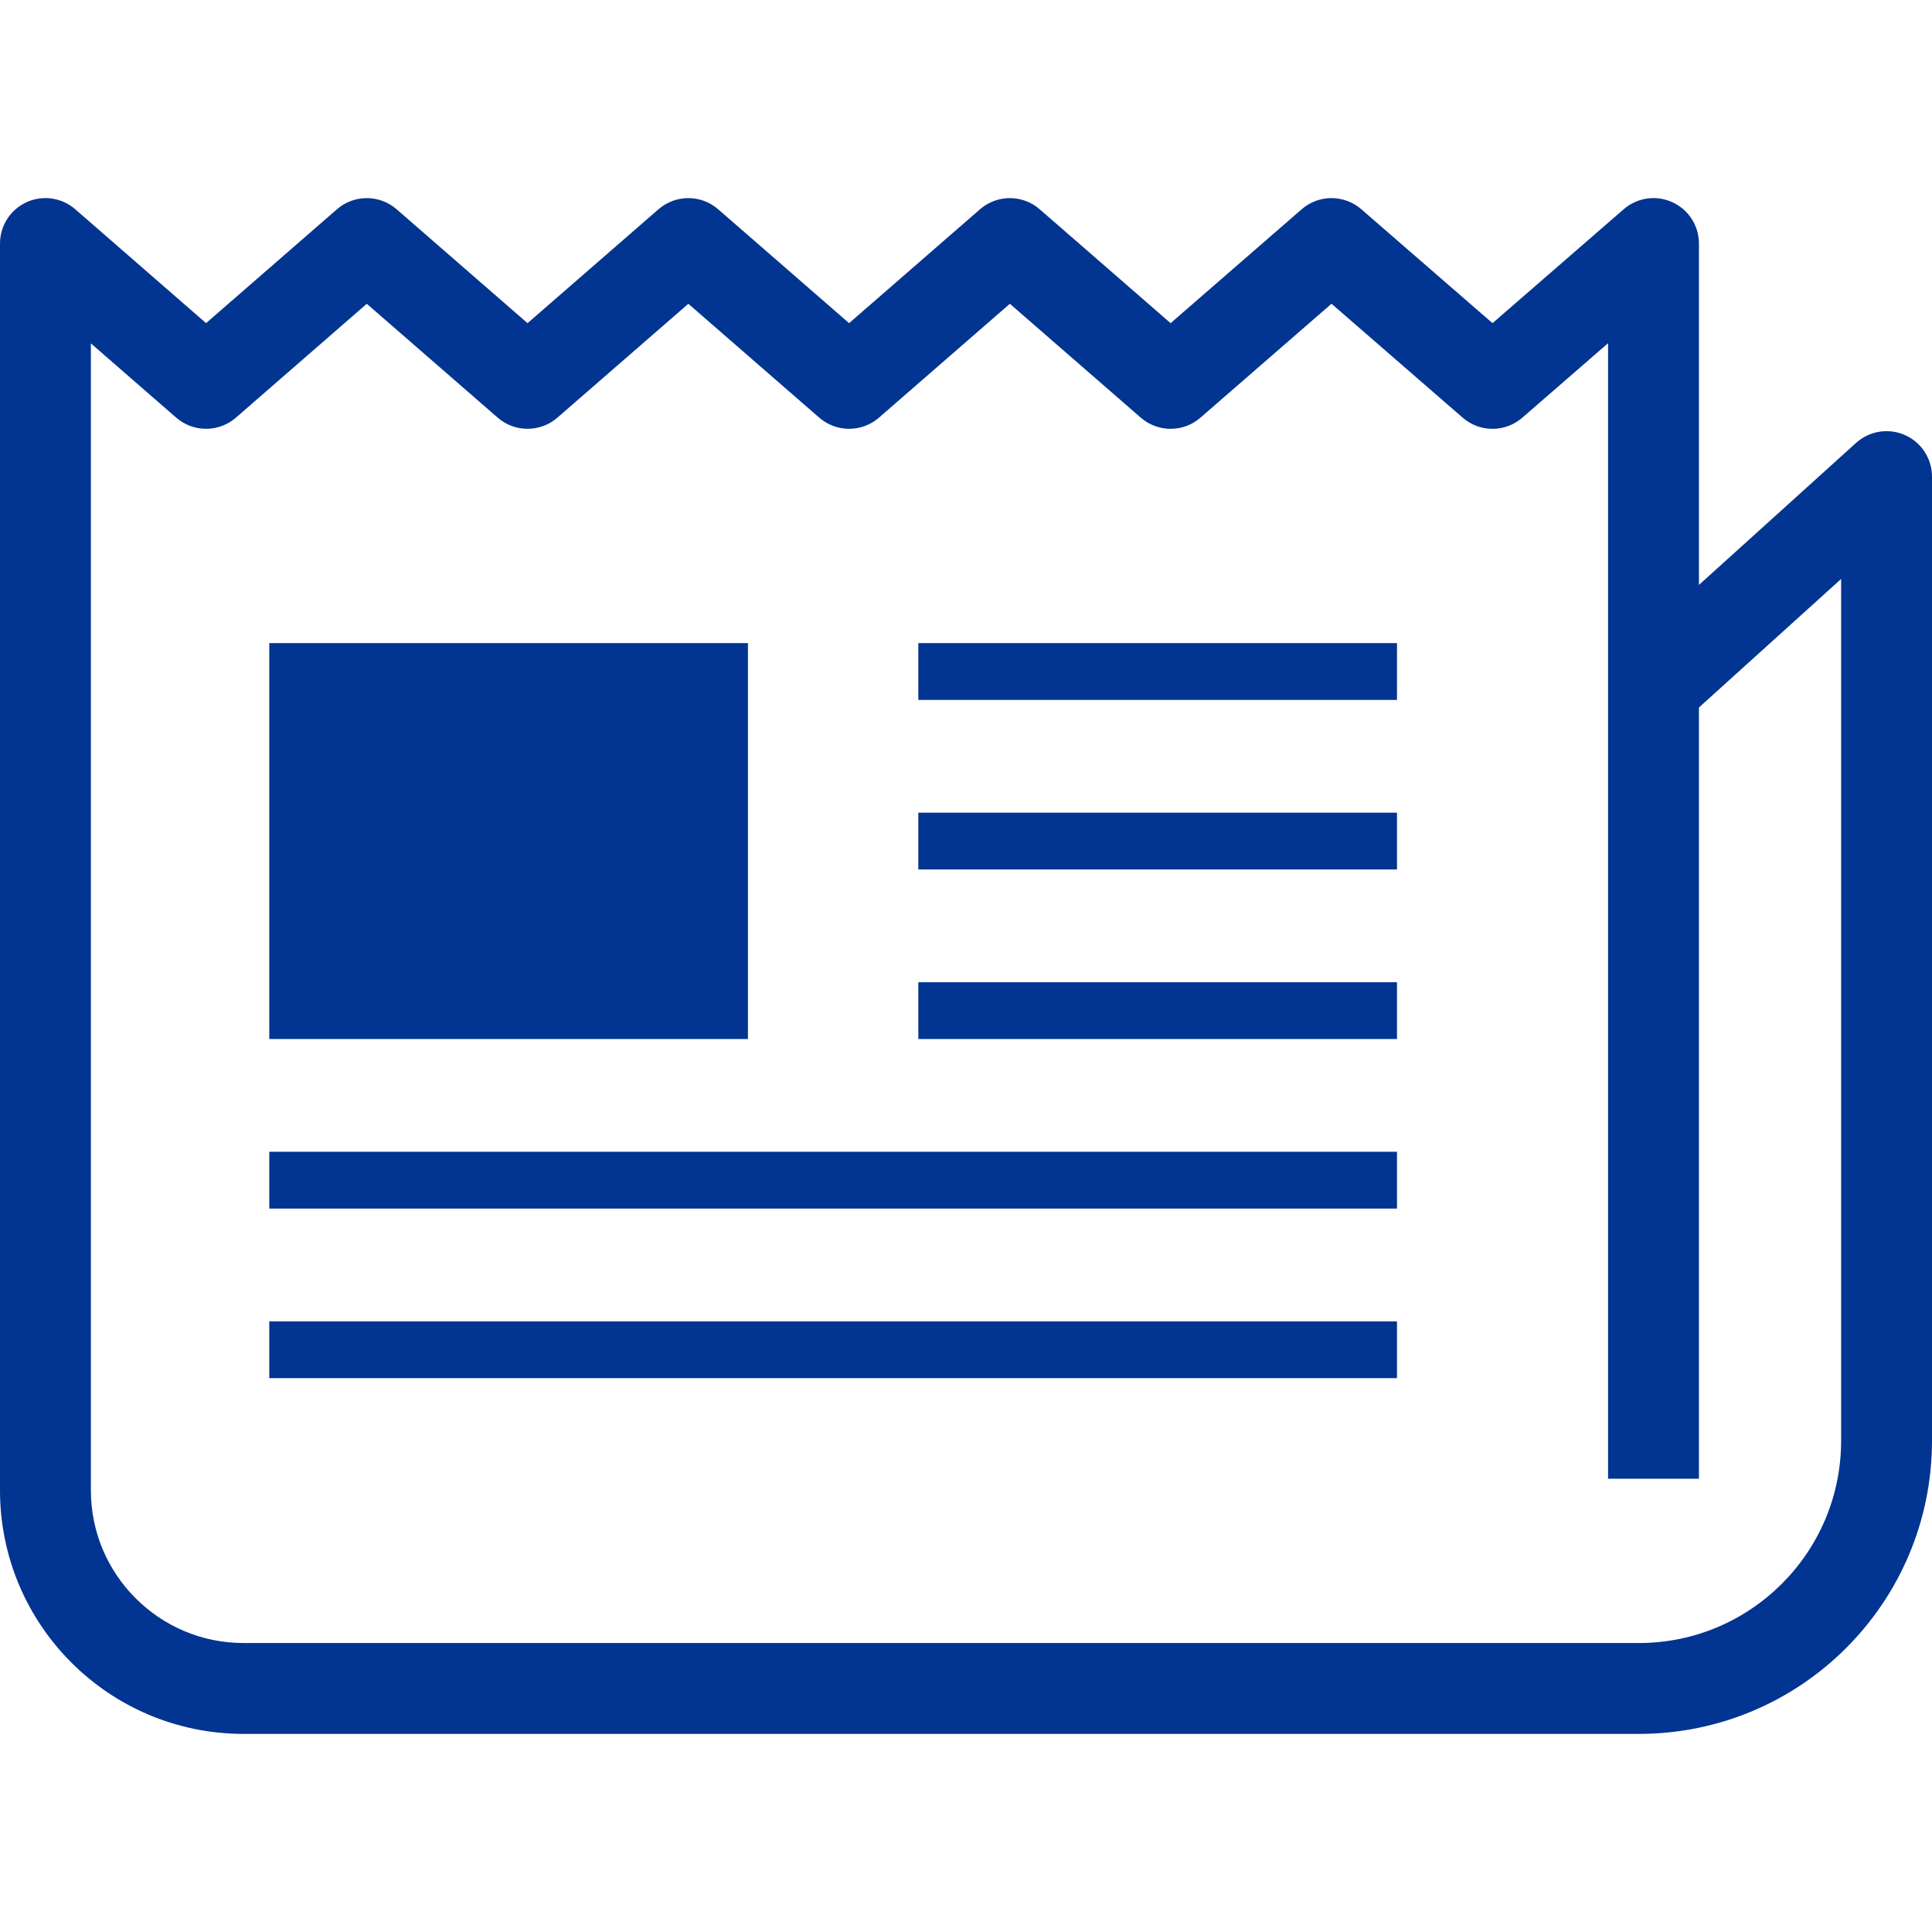 <!--?xml version="1.0" encoding="utf-8"?-->
<!-- Generator: Adobe Illustrator 18.1.1, SVG Export Plug-In . SVG Version: 6.00 Build 0)  -->

<svg version="1.1" id="_x32_" xmlns="http://www.w3.org/2000/svg" xmlns:xlink="http://www.w3.org/1999/xlink" x="0px" y="0px" viewBox="0 0 512 512" style="width: 256px; height: 256px; opacity: 1;" xml:space="preserve">
<style type="text/css">
	.st0{fill:#4B4B4B;}
</style>
<g>
	<path class="st0" d="M504.844,115.298c-4.342-1.927-9.427-1.122-12.964,2.072l-41.644,37.645v-90.47
		c0-4.723-2.75-9.002-7.048-10.956c-4.288-1.963-9.327-1.24-12.892,1.864l-34.768,30.189L360.76,55.453
		c-4.533-3.936-11.273-3.936-15.796,0l-34.741,30.189l-34.695-30.181c-4.533-3.944-11.282-3.944-15.815,0l-34.696,30.181
		l-34.695-30.181c-4.532-3.944-11.282-3.944-15.814,0l-34.704,30.181l-34.695-30.181c-4.533-3.944-11.291-3.944-15.815,0
		L54.608,85.633l-34.66-30.172c-3.565-3.103-8.604-3.836-12.901-1.882C2.75,55.542,0,59.821,0,64.544v330.399
		c0.008,35.663,28.896,64.55,64.559,64.559h369.745c42.919-0.009,77.687-34.777,77.696-77.696V126.309
		C512,121.55,509.195,117.235,504.844,115.298z M487.917,381.807c-0.009,14.838-5.98,28.172-15.706,37.907
		c-9.734,9.716-23.06,15.696-37.906,15.706H64.559c-11.218-0.009-21.26-4.514-28.615-11.861
		c-7.346-7.355-11.852-17.397-11.861-28.615V90.998l22.618,19.686c4.524,3.936,11.29,3.936,15.814,0l34.687-30.181l34.695,30.181
		c4.524,3.936,11.281,3.936,15.814,0l34.705-30.181l34.695,30.181c4.524,3.936,11.291,3.936,15.814,0l34.696-30.181l34.696,30.181
		c4.524,3.936,11.282,3.945,15.804,0.008l34.741-30.198l34.768,30.198c4.532,3.936,11.264,3.936,15.796,0l22.727-19.74v300.923
		h24.083V187.494l37.681-34.063V381.807z" style="fill: #023491;"></path>
	<rect x="71.363" y="170.431" class="st0" width="126.849" height="104.918" style="fill: #023491;"></rect>
	<rect x="243.366" y="170.431" class="st0" width="126.849" height="15.054" style="fill: #023491;"></rect>
	<rect x="243.366" y="215.368" class="st0" width="126.849" height="15.054" style="fill: #023491;"></rect>
	<rect x="243.366" y="260.305" class="st0" width="126.849" height="15.045" style="fill: #023491;"></rect>
	<rect x="71.363" y="305.233" class="st0" width="298.852" height="15.054" style="fill: #023491;"></rect>
	<rect x="71.363" y="350.178" class="st0" width="298.852" height="15.046" style="fill: #023491;"></rect>
</g>
</svg>

